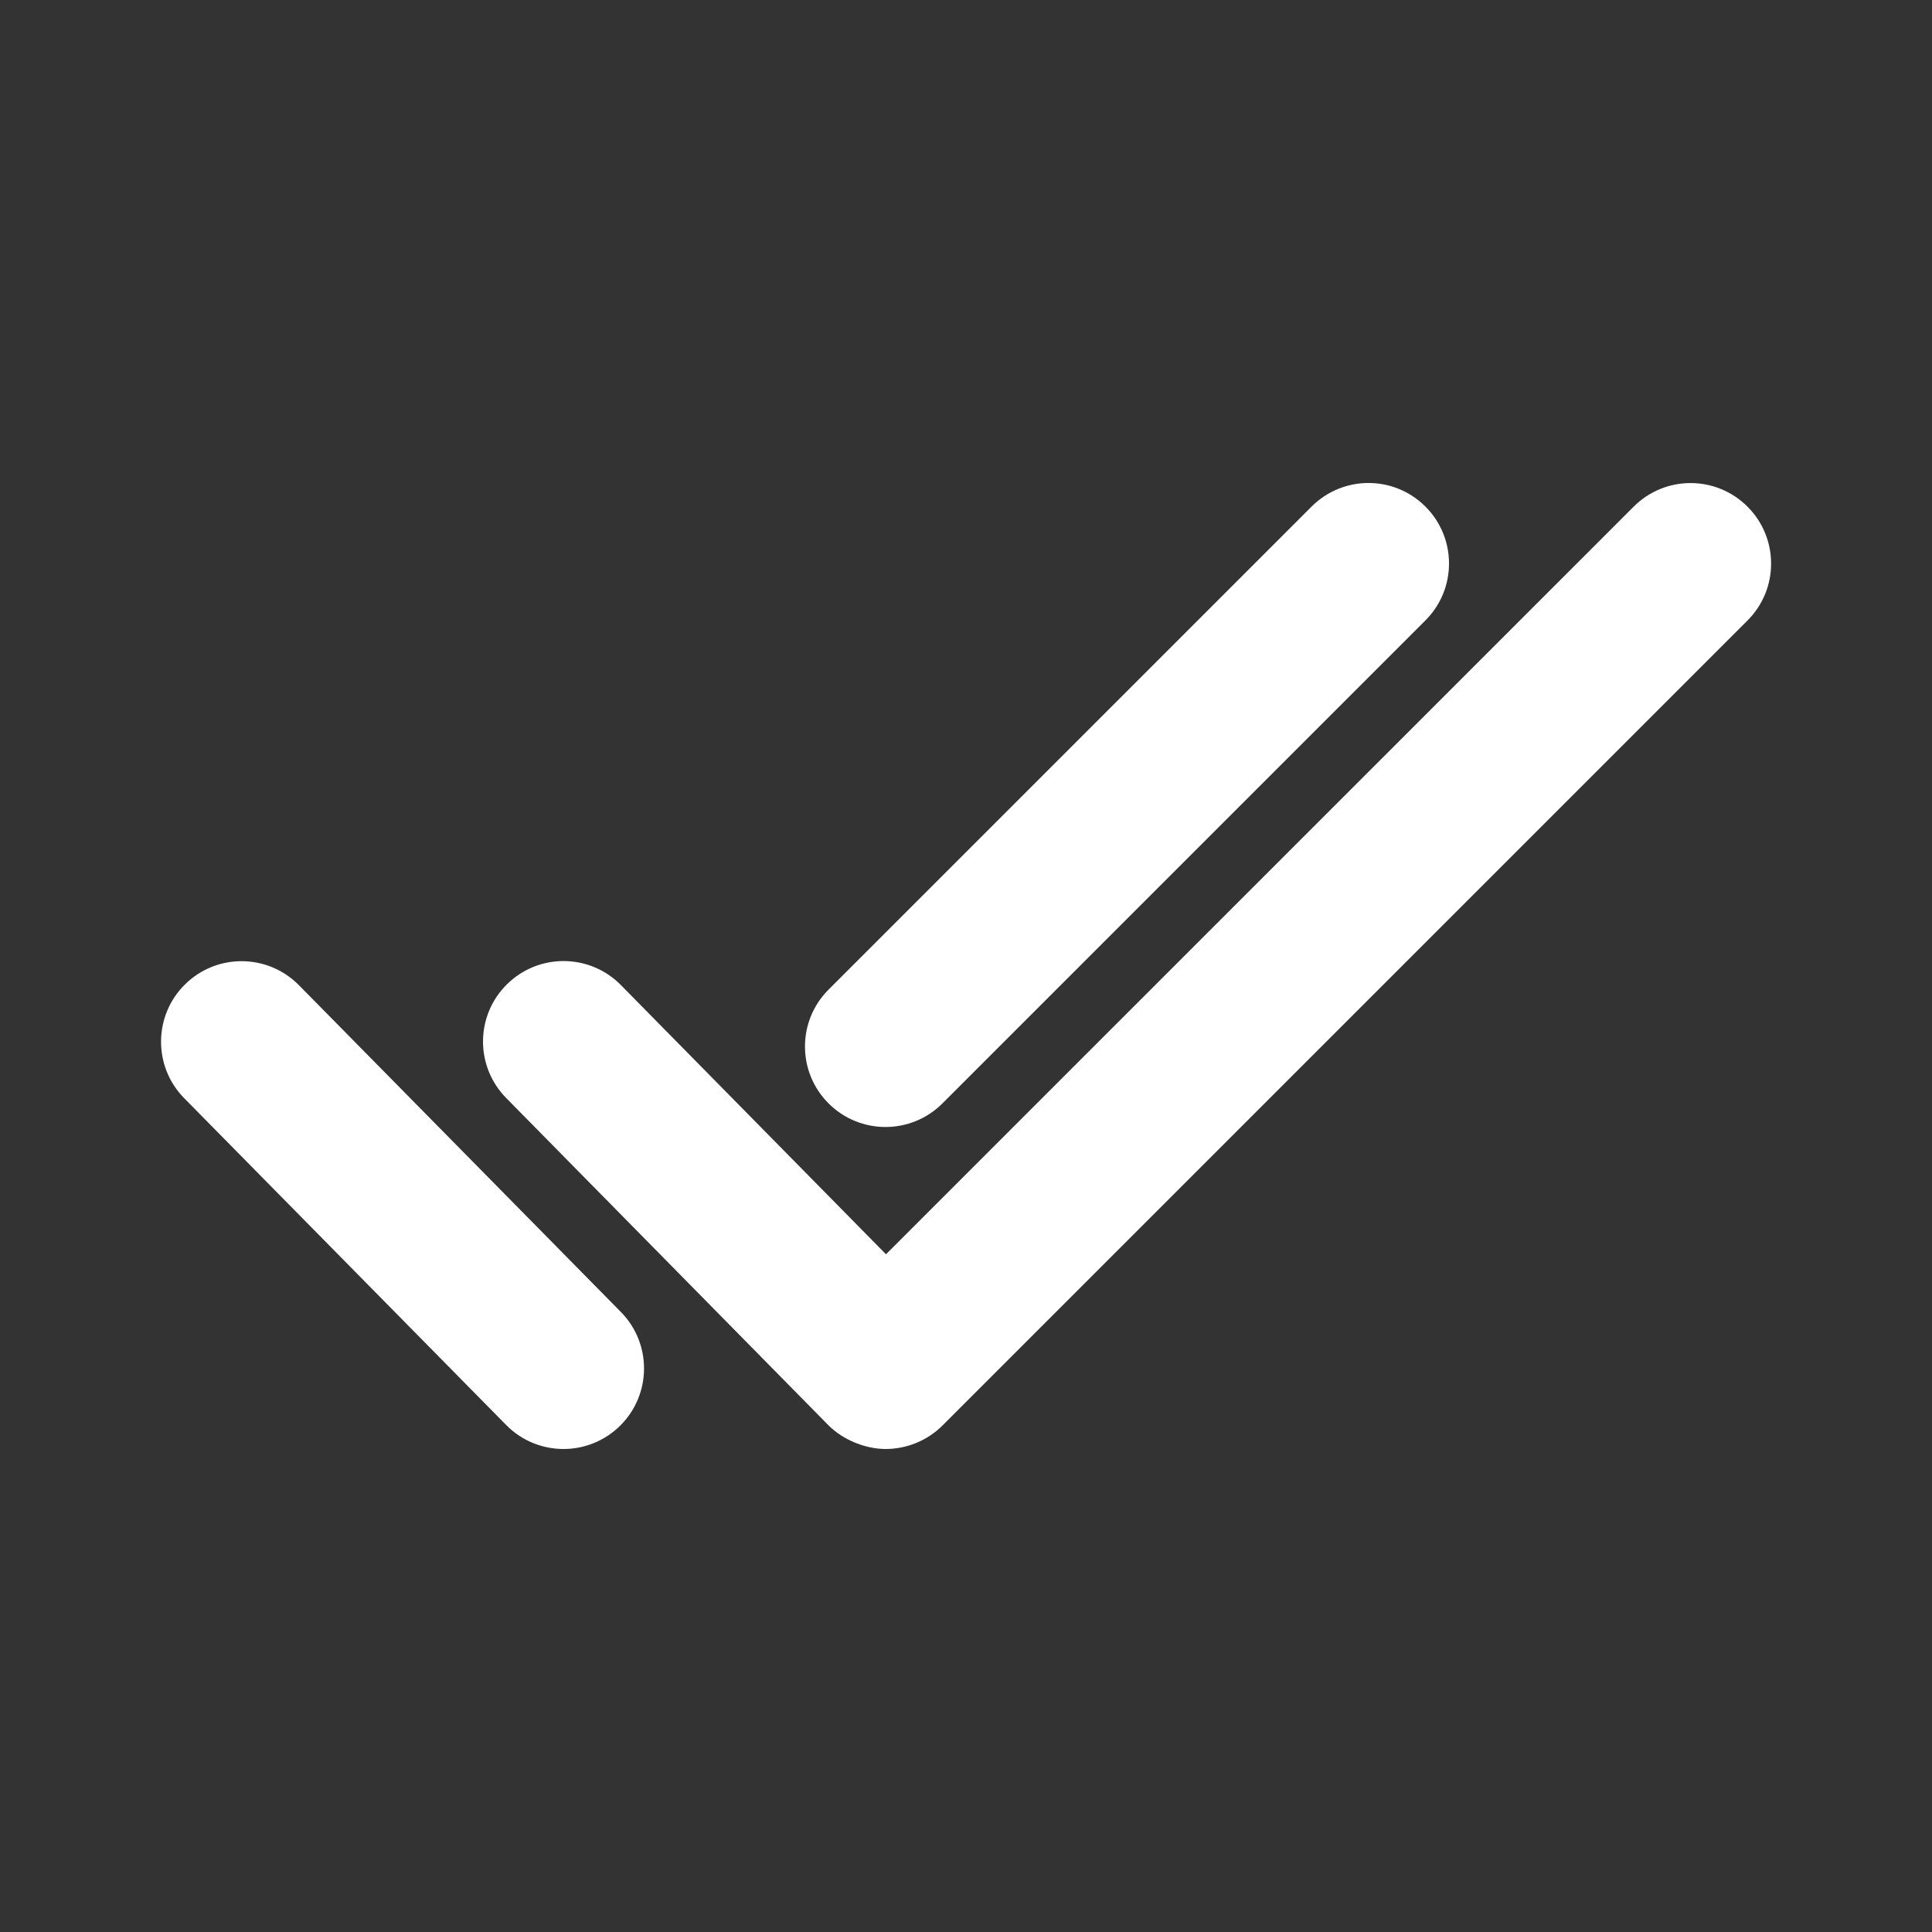 <svg width="48" height="48" viewBox="0 0 48 48" fill="none" xmlns="http://www.w3.org/2000/svg">
<rect x="0" y="0" width="48" height="48" fill="#333333" stroke="none"/>
<g clip-path="url(#clip0_521_69807)">
<path d="M22 36C21.524 36 20.952 35.786 20.576 35.404L12.576 27.28C11.8 26.492 11.81 25.226 12.598 24.452C13.384 23.678 14.65 23.686 15.426 24.474L22.012 31.162L40.588 12.588C41.37 11.806 42.634 11.806 43.416 12.588C44.198 13.368 44.198 14.636 43.416 15.416L23.416 35.416C23.04 35.79 22.53 36 22 36ZM23.414 27.414L35.414 15.414C36.196 14.634 36.196 13.366 35.414 12.586C34.632 11.804 33.368 11.804 32.586 12.586L20.586 24.586C19.804 25.366 19.804 26.634 20.586 27.414C20.976 27.804 21.488 28 22 28C22.512 28 23.024 27.804 23.414 27.414ZM15.404 35.424C16.192 34.648 16.2 33.382 15.426 32.596L7.426 24.476C6.65 23.69 5.384 23.68 4.598 24.456C3.81 25.232 3.802 26.498 4.576 27.284L12.576 35.404C12.966 35.8 13.484 36 14 36C14.506 36 15.014 35.808 15.404 35.424Z" fill="white"/>
</g>
<defs>
<clipPath id="clip0_521_69807">
<rect width="48" height="48" fill="white"/>
</clipPath>
</defs>
</svg>
